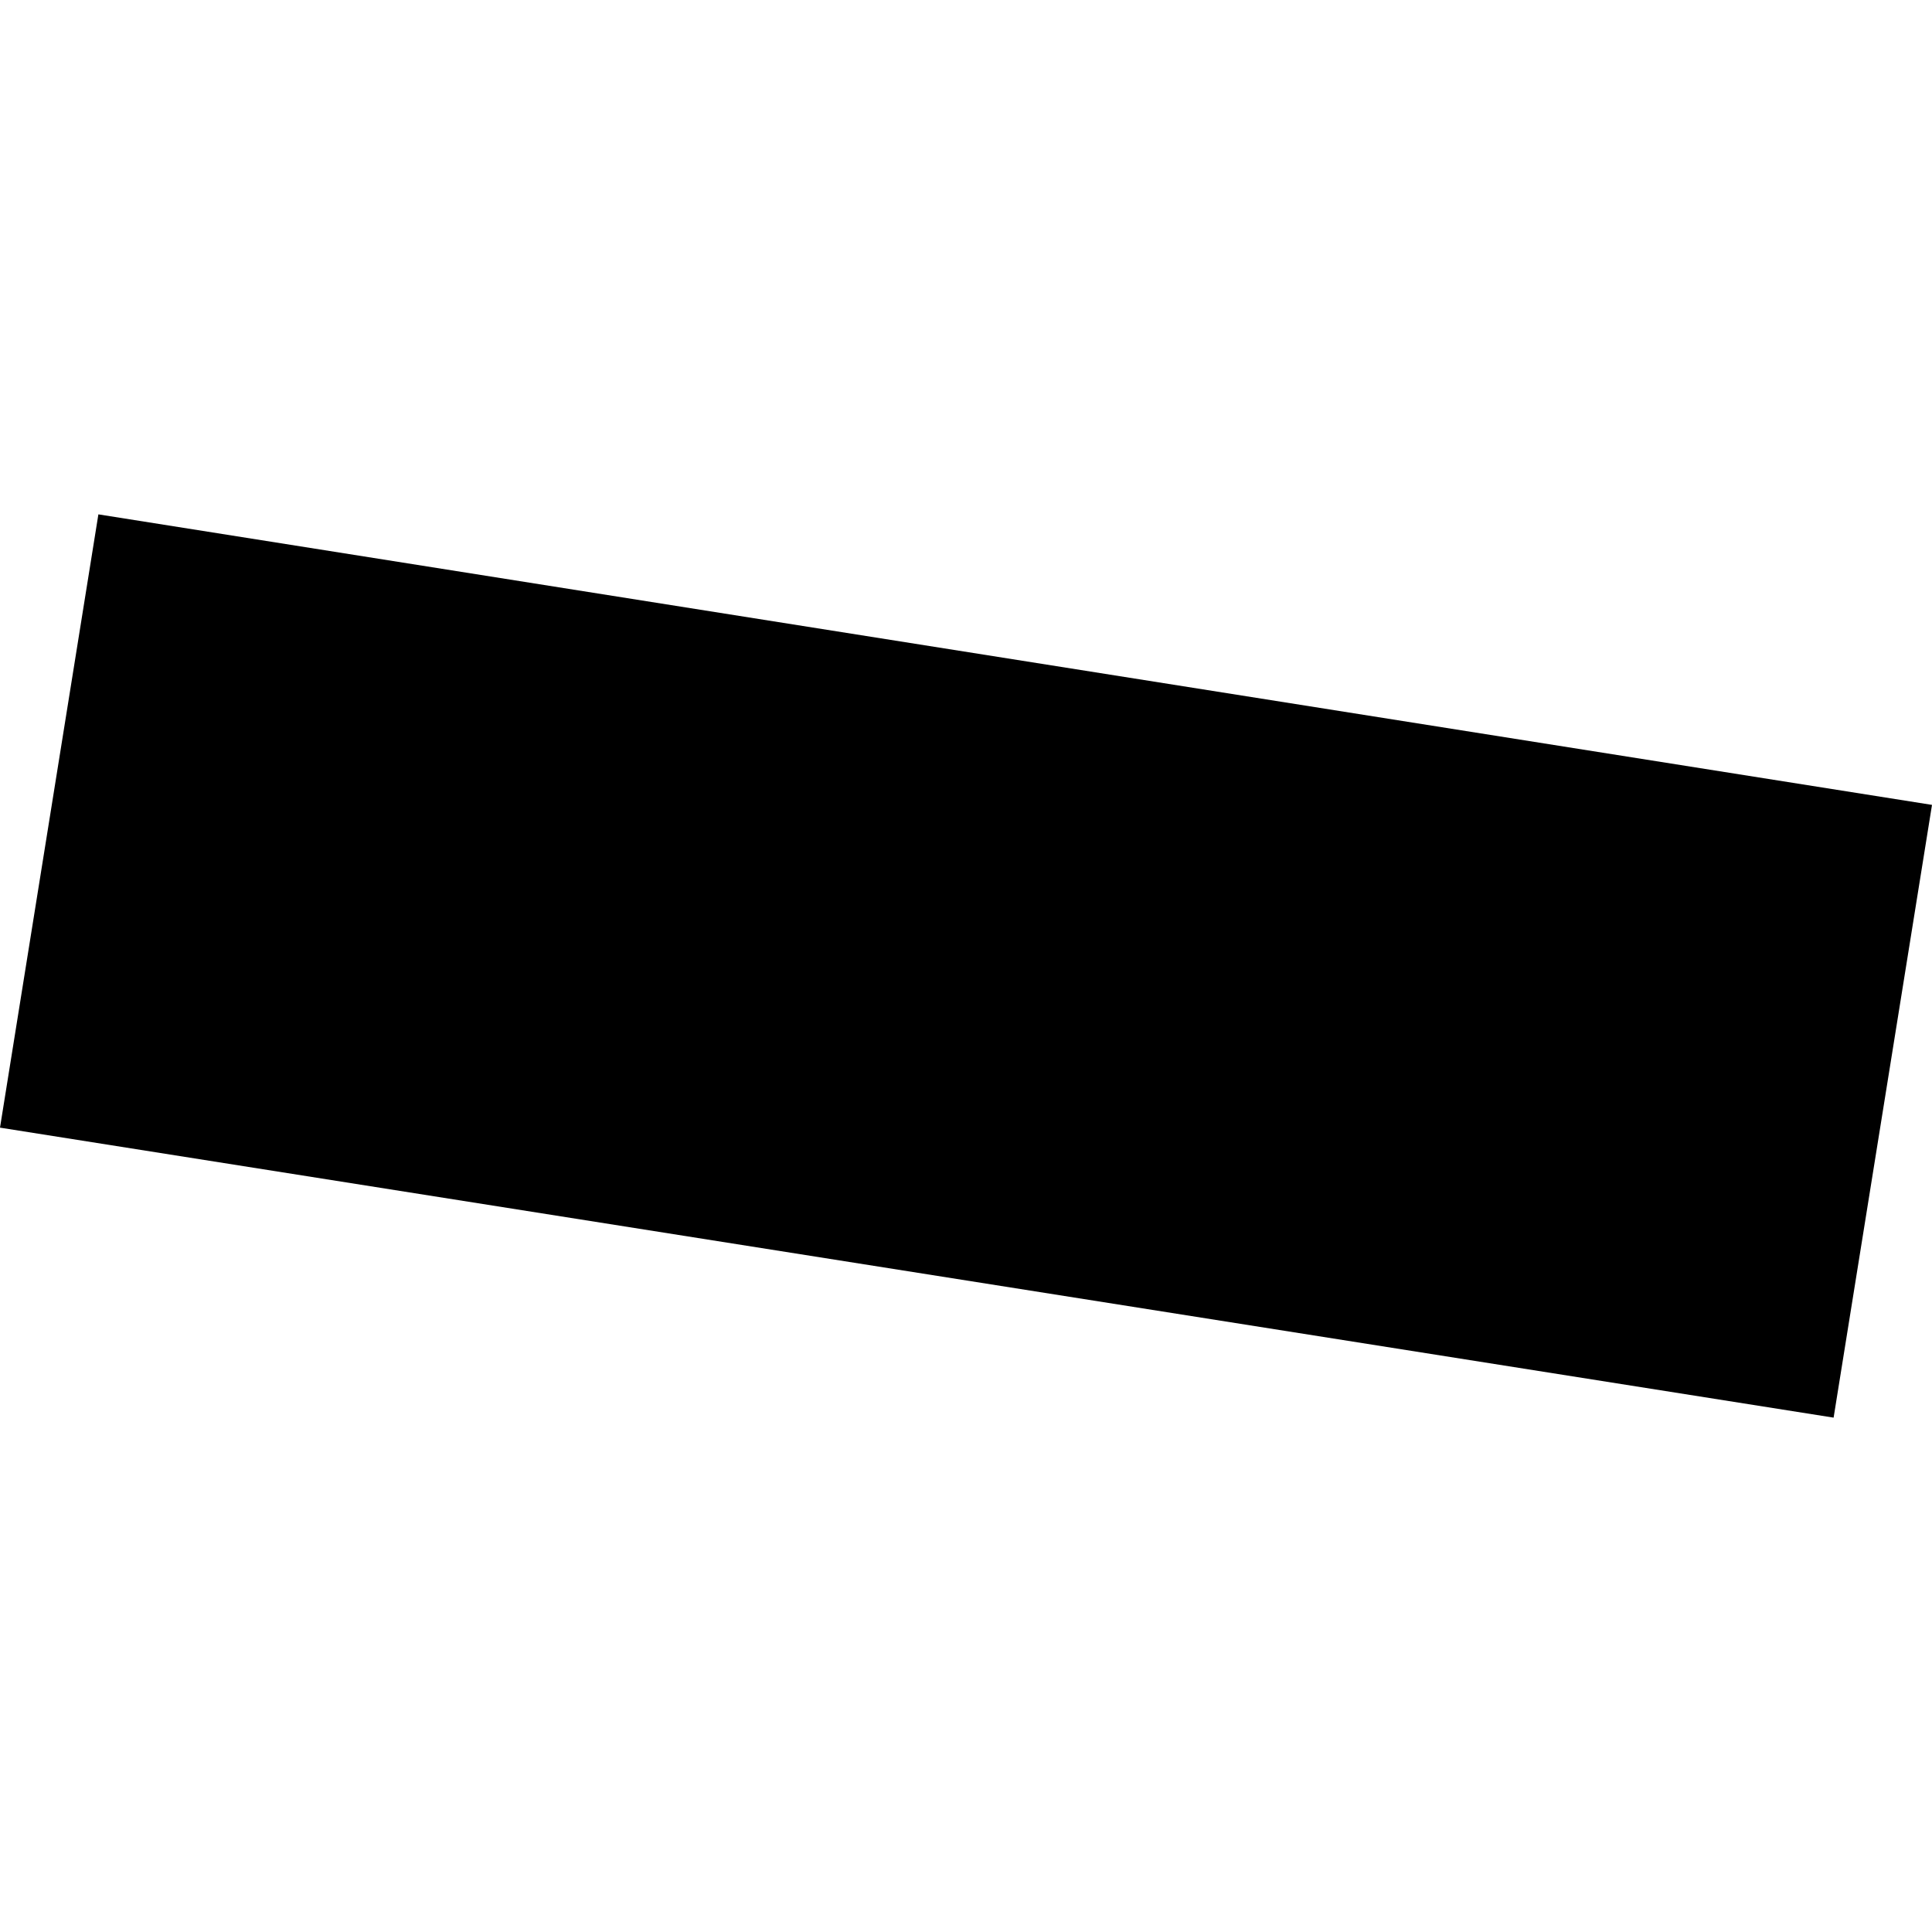 <?xml version="1.0" encoding="utf-8" standalone="no"?>
<!DOCTYPE svg PUBLIC "-//W3C//DTD SVG 1.1//EN"
  "http://www.w3.org/Graphics/SVG/1.1/DTD/svg11.dtd">
<!-- Created with matplotlib (https://matplotlib.org/) -->
<svg height="288pt" version="1.1" viewBox="0 0 288 288" width="288pt" xmlns="http://www.w3.org/2000/svg" xmlns:xlink="http://www.w3.org/1999/xlink">
 <defs>
  <style type="text/css">
*{stroke-linecap:butt;stroke-linejoin:round;}
  </style>
 </defs>
 <g id="figure_1">
  <g id="patch_1">
   <path d="M 0 288 
L 288 288 
L 288 0 
L 0 0 
z
" style="fill:none;opacity:0;"/>
  </g>
  <g id="axes_1">
   <g id="PatchCollection_1">
    <path clip-path="url(#p390a21fcca)" d="M 14.666 76.675 
L 288 119.983 
L 273.333 211.325 
L 0 168.096 
L 14.666 76.675 
"/>
   </g>
  </g>
 </g>
 <defs>
  <clipPath id="p390a21fcca">
   <rect height="134.651" width="288" x="0" y="76.675"/>
  </clipPath>
 </defs>
</svg>
